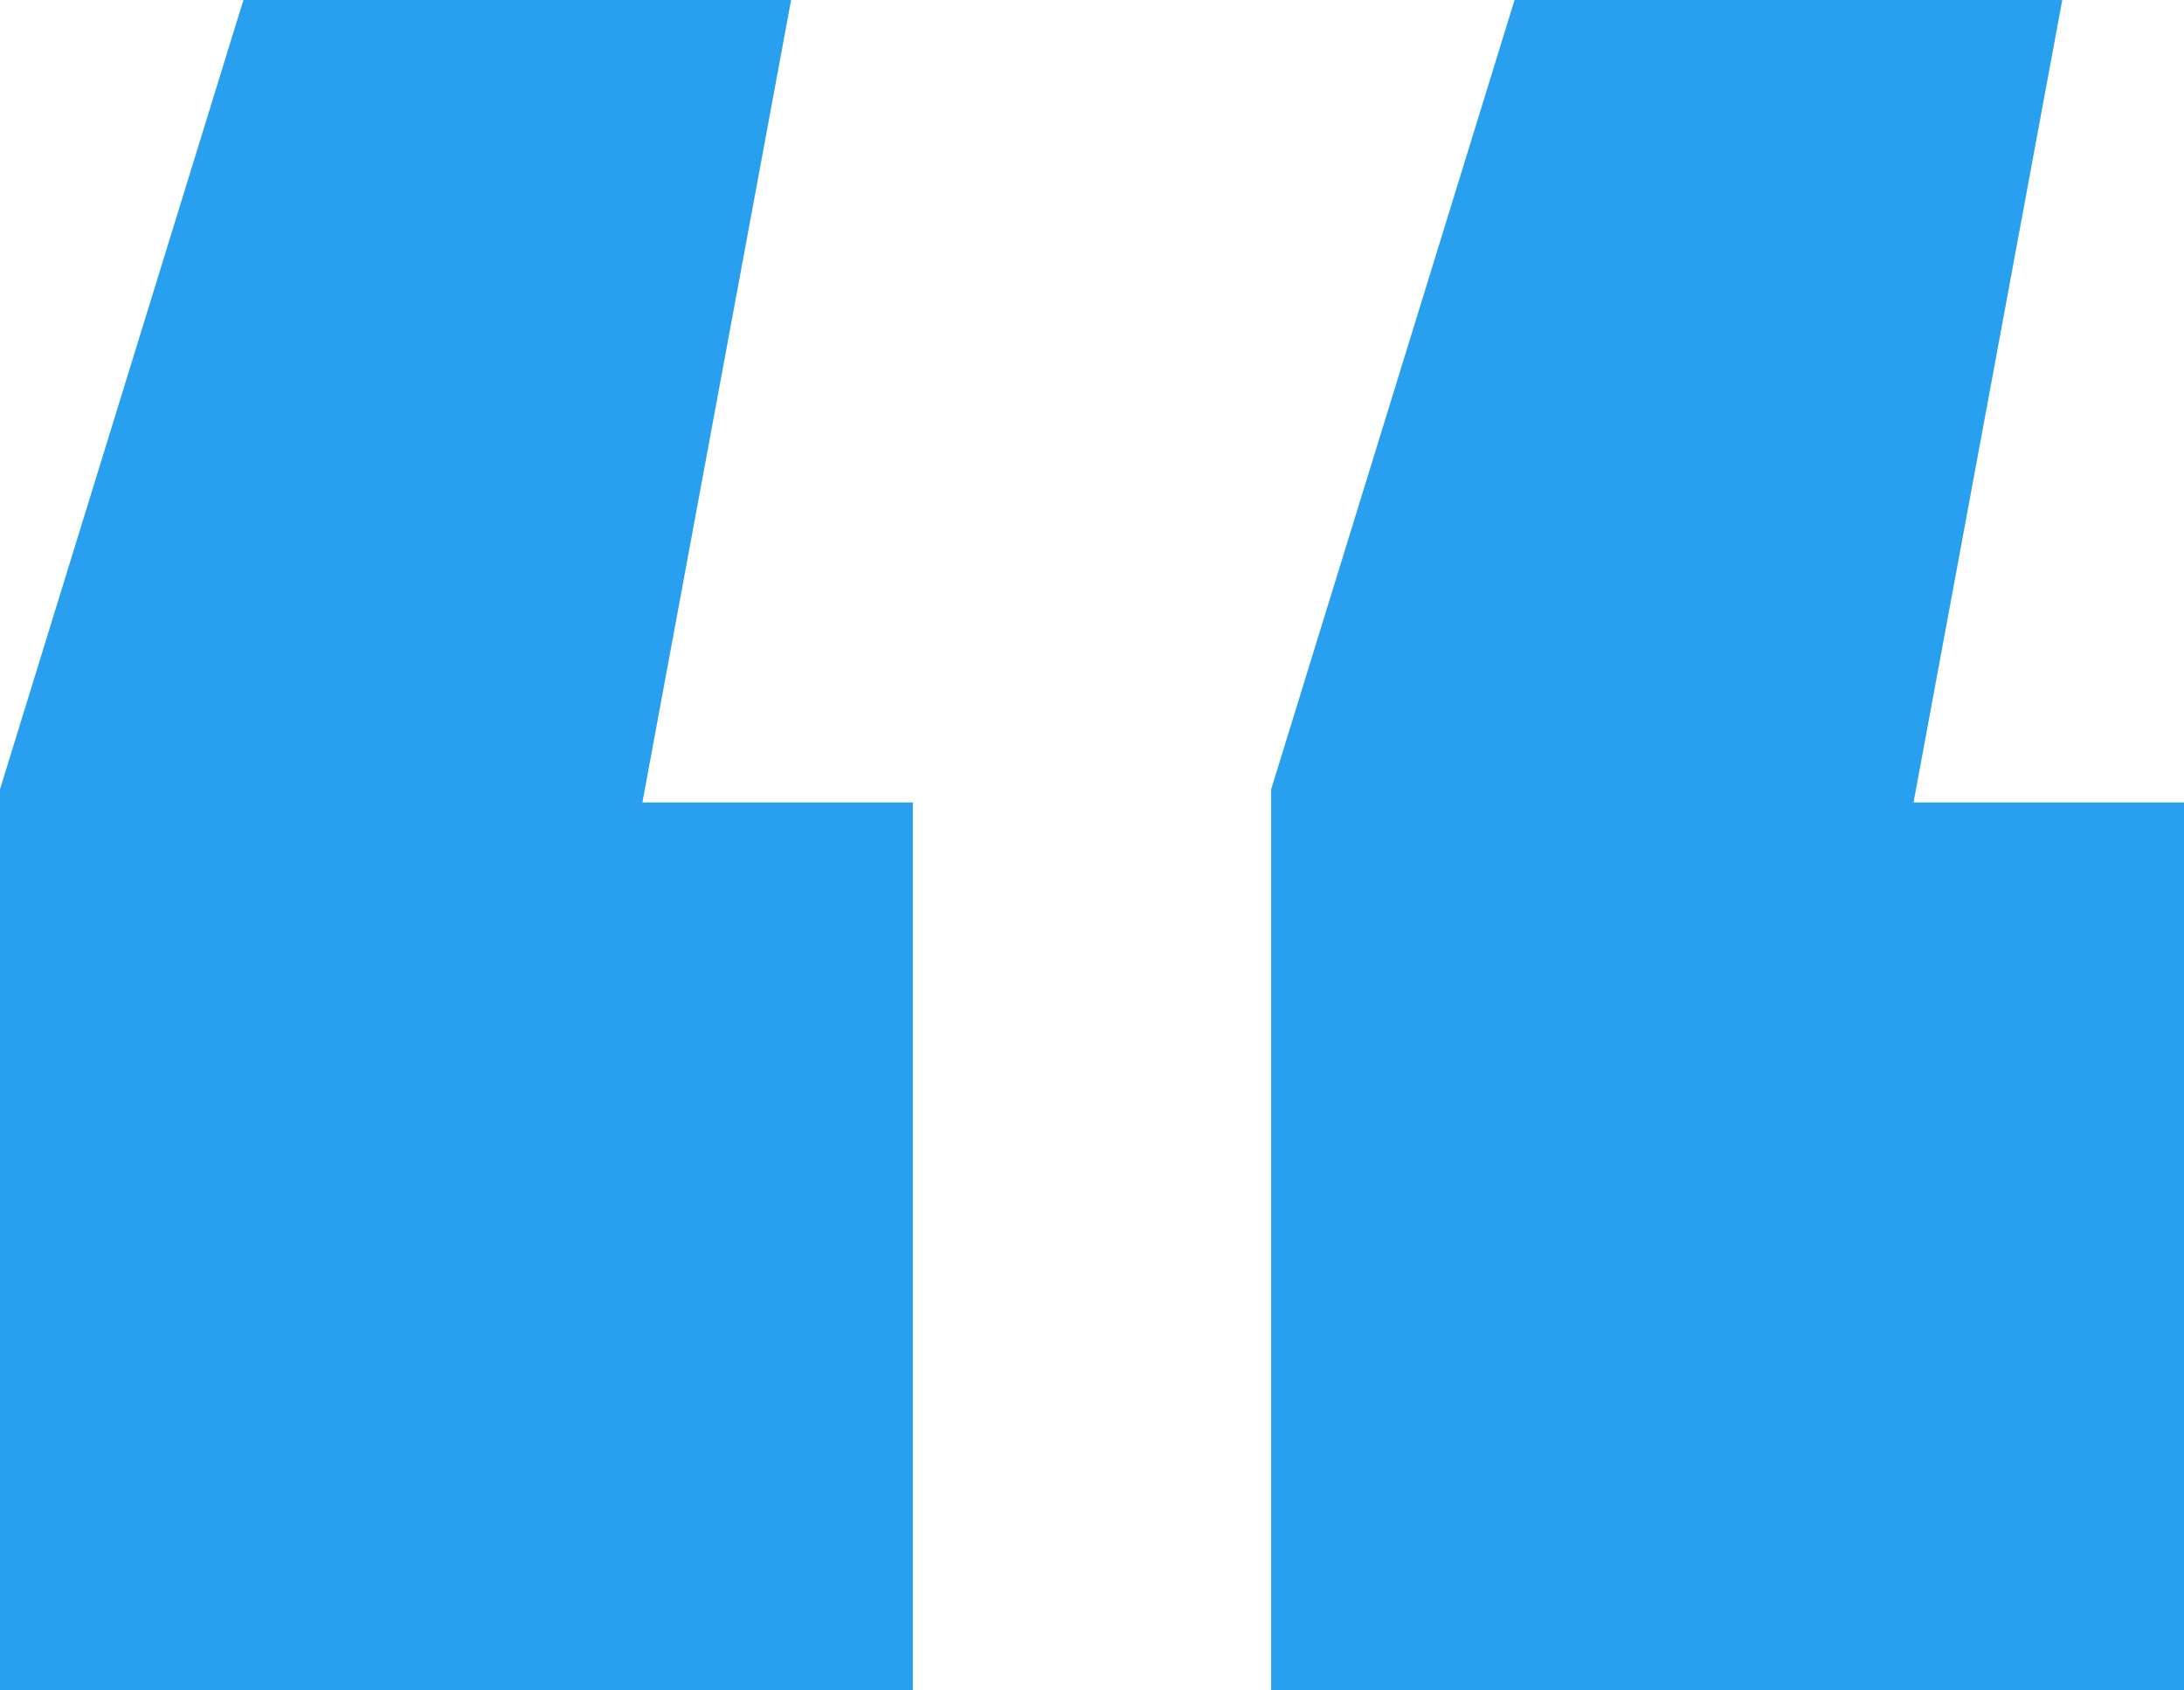 <svg width="31" height="24" viewBox="0 0 31 24" fill="none" xmlns="http://www.w3.org/2000/svg">
<path fill-rule="evenodd" clip-rule="evenodd" d="M9.118 11.393L11.229 0H3.455L0 11.206V24H12.957V11.393H9.118ZM27.161 11.393L29.272 0H21.498L18.043 11.206V24H31V11.393H27.161Z" fill="#28A0EF"/>
</svg>
